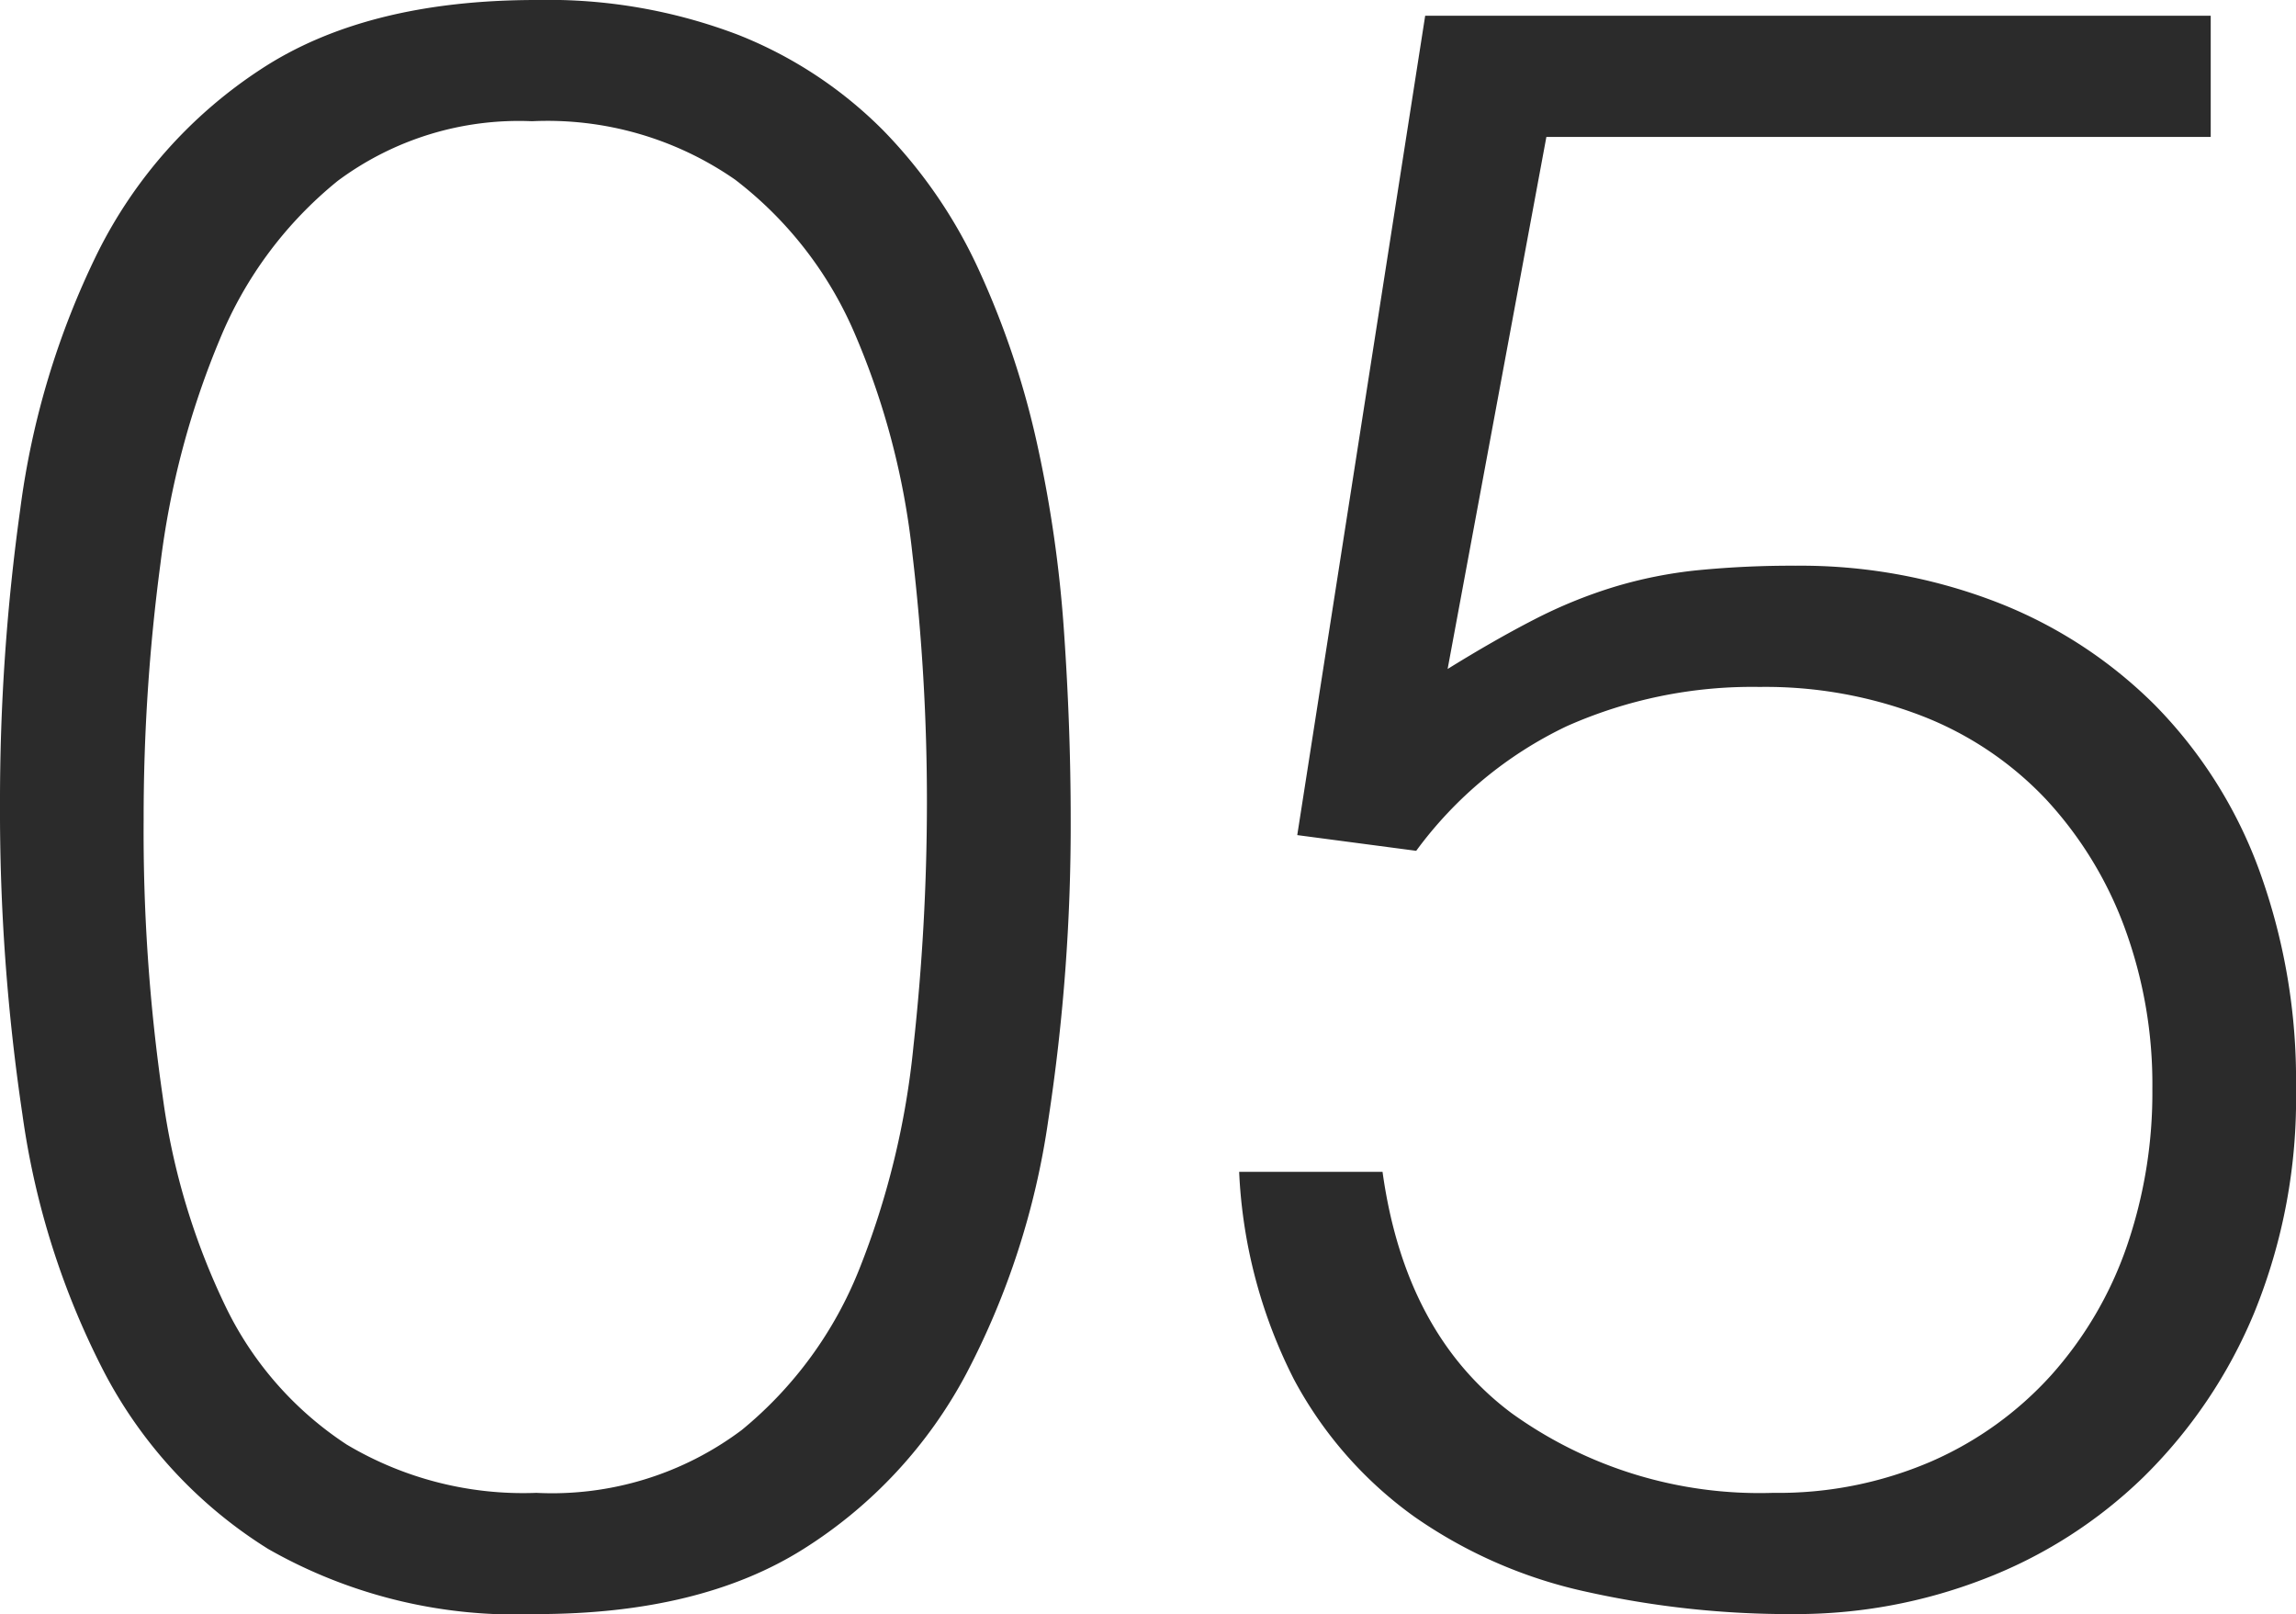 <svg xmlns="http://www.w3.org/2000/svg" width="92.07" height="64.71" viewBox="0 0 92.07 64.71">
  <path id="パス_4178" data-name="パス 4178" d="M40.68-31.23a84.678,84.678,0,0,0-.585-10.035A30.585,30.585,0,0,0,37.8-50.04a15.382,15.382,0,0,0-4.815-6.21,13.186,13.186,0,0,0-8.145-2.34A12.171,12.171,0,0,0,17.055-56.2,15.98,15.98,0,0,0,12.33-49.86a34.04,34.04,0,0,0-2.385,9A77.212,77.212,0,0,0,9.27-30.6a73.783,73.783,0,0,0,.765,11.115A27.86,27.86,0,0,0,12.6-10.98a13.758,13.758,0,0,0,4.815,5.445A13.827,13.827,0,0,0,25.02-3.6a12.671,12.671,0,0,0,8.235-2.52A15.951,15.951,0,0,0,37.98-12.6a32.873,32.873,0,0,0,2.16-8.91A89.6,89.6,0,0,0,40.68-31.23ZM25.02-63.45a21.383,21.383,0,0,1,8.1,1.4,17.026,17.026,0,0,1,5.805,3.825,19.783,19.783,0,0,1,3.87,5.67,34.362,34.362,0,0,1,2.3,6.885,50.941,50.941,0,0,1,1.08,7.515q.27,3.87.27,7.56a78.073,78.073,0,0,1-.9,12.06A31.423,31.423,0,0,1,42.255-8.37,18.6,18.6,0,0,1,35.73-1.35Q31.59,1.26,25.02,1.26A20.038,20.038,0,0,1,14.265-1.35,18.4,18.4,0,0,1,7.7-8.415,32.025,32.025,0,0,1,4.41-18.765a82.6,82.6,0,0,1-.9-12.465,84.575,84.575,0,0,1,.81-11.79,32.861,32.861,0,0,1,3.105-10.3A18.774,18.774,0,0,1,13.95-60.66Q18.18-63.45,25.02-63.45ZM58.95-16.47q.9,6.48,5.175,9.675A17.018,17.018,0,0,0,74.61-3.6a15.458,15.458,0,0,0,6.345-1.26A14.05,14.05,0,0,0,85.77-8.325a15.154,15.154,0,0,0,3.015-5.13A18.892,18.892,0,0,0,89.82-19.8,18.15,18.15,0,0,0,88.7-26.28a15.361,15.361,0,0,0-3.15-5.13,13.605,13.605,0,0,0-4.95-3.33,17.429,17.429,0,0,0-6.525-1.17,18.3,18.3,0,0,0-7.74,1.575A16.045,16.045,0,0,0,60.3-29.34l-4.77-.63,5.13-32.85h31.5v4.86H65.52L61.56-36.63q1.89-1.17,3.465-1.98a19.333,19.333,0,0,1,3.195-1.305A17.7,17.7,0,0,1,71.6-40.59a38.633,38.633,0,0,1,3.915-.18,21.843,21.843,0,0,1,8.01,1.44,18.362,18.362,0,0,1,6.39,4.14A18.475,18.475,0,0,1,94.1-28.575,24.585,24.585,0,0,1,95.58-19.8a22.7,22.7,0,0,1-1.665,8.955A19.921,19.921,0,0,1,89.46-4.23a18.842,18.842,0,0,1-6.435,4.1A20.855,20.855,0,0,1,75.51,1.26,37.5,37.5,0,0,1,67.1.36,19.106,19.106,0,0,1,60.21-2.655,16.109,16.109,0,0,1,55.4-8.145a20.311,20.311,0,0,1-2.2-8.325Z" transform="translate(-3.51 63.45)" fill="#2b2b2b"/>
</svg>
